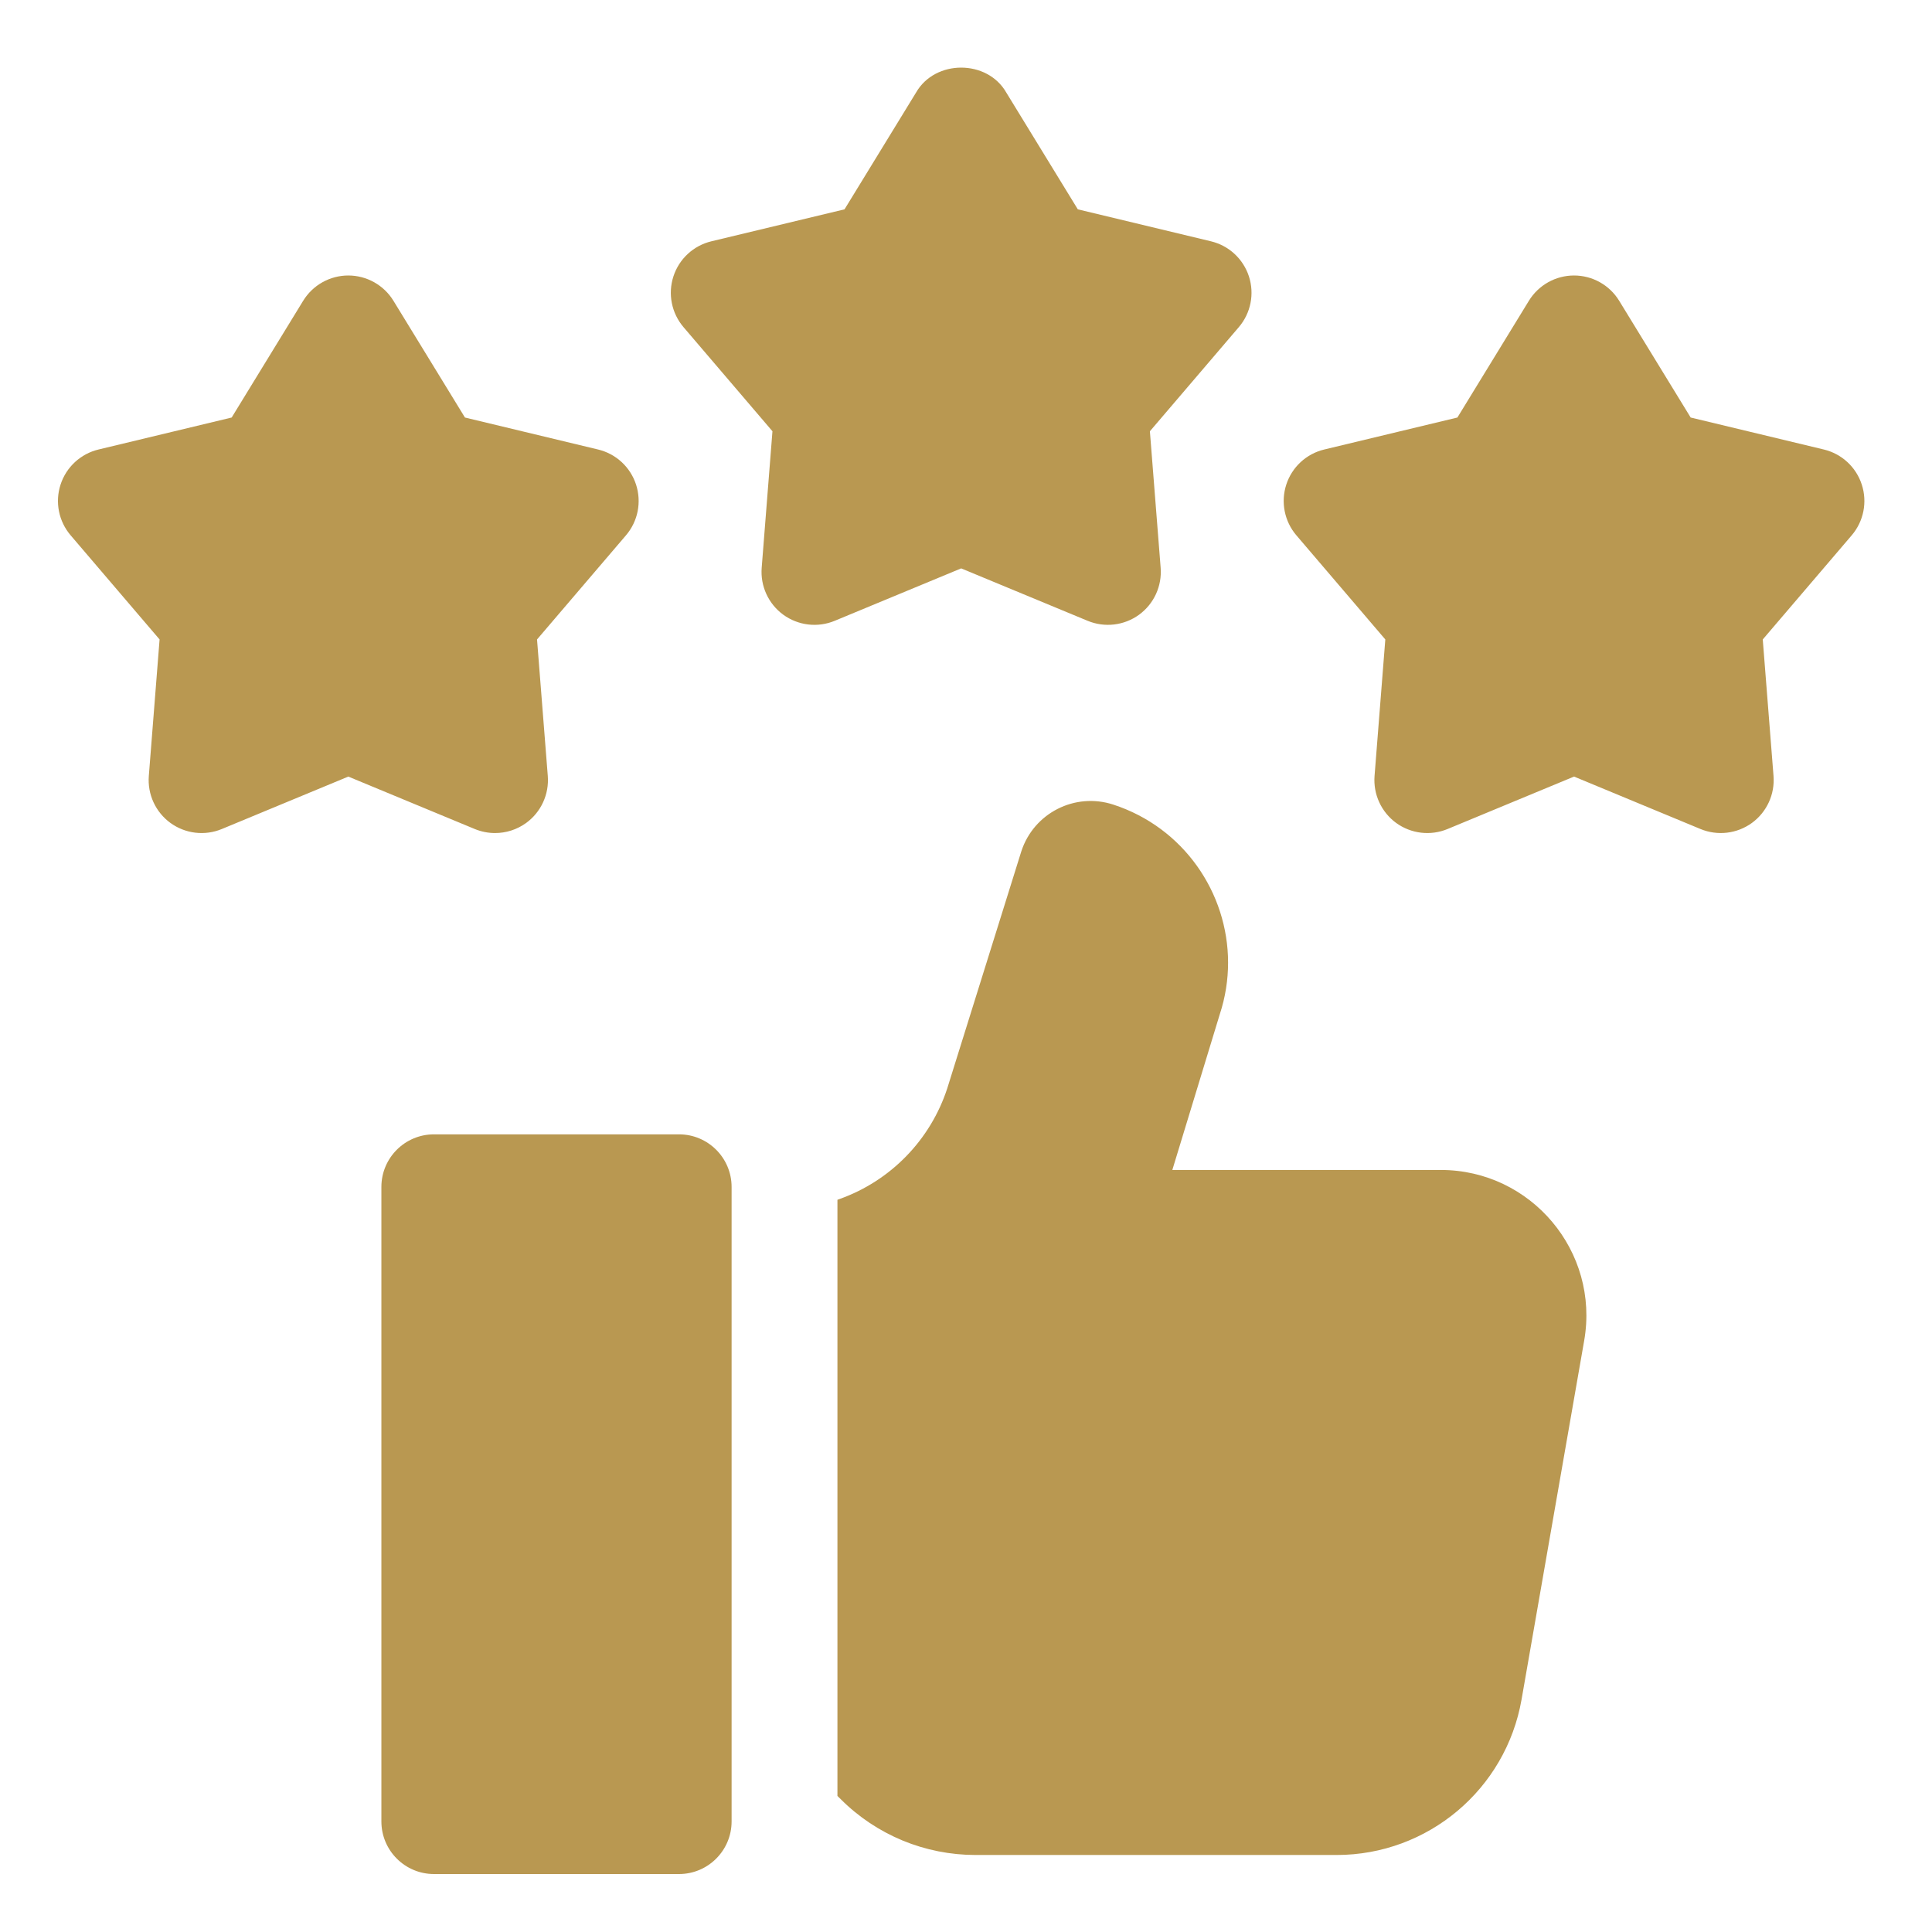<svg width="200" height="200" viewBox="0 0 200 200" fill="none" xmlns="http://www.w3.org/2000/svg">
<path d="M86.407 64.267L99.5 58.839L112.594 64.267C113.46 64.625 114.404 64.755 115.334 64.645C116.265 64.535 117.153 64.189 117.912 63.639C118.669 63.087 119.273 62.35 119.665 61.498C120.057 60.646 120.224 59.708 120.15 58.773L119.036 44.644L128.244 33.864C128.853 33.151 129.268 32.294 129.451 31.375C129.634 30.456 129.578 29.506 129.289 28.614C129 27.722 128.486 26.919 127.797 26.282C127.109 25.645 126.267 25.197 125.355 24.979L111.575 21.67L104.171 9.582C102.201 6.139 96.799 6.14 94.829 9.582L87.425 21.67L73.645 24.979C72.733 25.197 71.892 25.645 71.203 26.282C70.514 26.919 70 27.722 69.712 28.614C69.422 29.506 69.366 30.456 69.549 31.375C69.732 32.294 70.148 33.151 70.756 33.864L79.964 44.644L78.85 58.773C78.776 59.708 78.943 60.646 79.335 61.498C79.727 62.35 80.331 63.087 81.089 63.639C81.848 64.189 82.735 64.536 83.666 64.646C84.597 64.756 85.541 64.626 86.407 64.267ZM192.732 50.167C192.444 49.274 191.93 48.471 191.241 47.834C190.552 47.198 189.711 46.749 188.799 46.532L175.018 43.222L167.615 31.134C167.125 30.335 166.439 29.675 165.621 29.217C164.803 28.759 163.881 28.519 162.944 28.519C162.006 28.519 161.085 28.759 160.267 29.217C159.449 29.675 158.762 30.335 158.272 31.134L150.869 43.222L137.089 46.532C136.176 46.749 135.335 47.198 134.646 47.834C133.958 48.471 133.444 49.274 133.155 50.167C132.866 51.058 132.81 52.009 132.993 52.928C133.176 53.847 133.591 54.704 134.2 55.416L143.407 66.196L142.293 80.326C142.22 81.261 142.387 82.199 142.779 83.05C143.171 83.902 143.774 84.639 144.532 85.192C145.291 85.742 146.178 86.089 147.109 86.199C148.04 86.309 148.984 86.178 149.85 85.82L162.944 80.391L176.037 85.82C176.904 86.178 177.847 86.308 178.778 86.198C179.709 86.088 180.596 85.742 181.355 85.192C182.113 84.639 182.717 83.902 183.109 83.05C183.501 82.199 183.668 81.261 183.594 80.326L182.48 66.196L191.688 55.416C192.296 54.704 192.712 53.847 192.895 52.928C193.078 52.009 193.022 51.058 192.732 50.167ZM51.246 86.237C52.386 86.237 53.515 85.882 54.468 85.192C55.226 84.64 55.83 83.903 56.221 83.051C56.613 82.199 56.781 81.261 56.707 80.326L55.593 66.196L64.8 55.417C65.409 54.704 65.825 53.847 66.008 52.928C66.19 52.009 66.134 51.058 65.845 50.167C65.556 49.275 65.043 48.471 64.354 47.835C63.665 47.198 62.824 46.75 61.911 46.532L48.131 43.222L40.728 31.135C40.238 30.336 39.551 29.675 38.733 29.218C37.915 28.76 36.994 28.519 36.056 28.519C35.119 28.519 34.197 28.76 33.38 29.218C32.562 29.675 31.875 30.336 31.385 31.135L23.982 43.222L10.201 46.532C9.289 46.75 8.448 47.198 7.759 47.835C7.07 48.471 6.557 49.275 6.268 50.167C5.978 51.058 5.922 52.009 6.105 52.928C6.288 53.847 6.704 54.704 7.313 55.417L16.52 66.196L15.406 80.326C15.332 81.261 15.499 82.199 15.891 83.051C16.283 83.903 16.887 84.64 17.645 85.192C18.404 85.742 19.291 86.089 20.222 86.199C21.153 86.309 22.097 86.179 22.963 85.82L36.056 80.392L49.15 85.82C49.826 86.098 50.538 86.237 51.246 86.237ZM163.993 138.784L157.51 175.939C155.881 185.242 147.806 192.028 138.365 192.028H100.976C98.388 192.025 95.826 191.517 93.434 190.53C91.063 189.544 88.883 188.105 87.038 186.257C86.925 186.144 86.808 186.03 86.691 185.917V124.2L86.94 124.112C89.542 123.179 91.896 121.663 93.823 119.68C95.75 117.698 97.198 115.301 98.058 112.673L101.326 102.213L105.731 88.118C107.028 84.156 111.286 81.997 115.253 83.294C122.514 85.66 127.13 92.41 127.13 99.653C127.13 101.428 126.853 103.232 126.268 105.007L121.359 121.114H149.143C158.507 121.114 165.607 129.562 163.993 138.784ZM70.288 194H44.928C41.919 194 39.481 191.561 39.481 188.553V122.875C39.481 119.866 41.919 117.427 44.928 117.427H70.288C73.296 117.427 75.735 119.866 75.735 122.875V188.553C75.735 191.561 73.296 194 70.288 194Z" fill="#B99851"/>
</svg>
